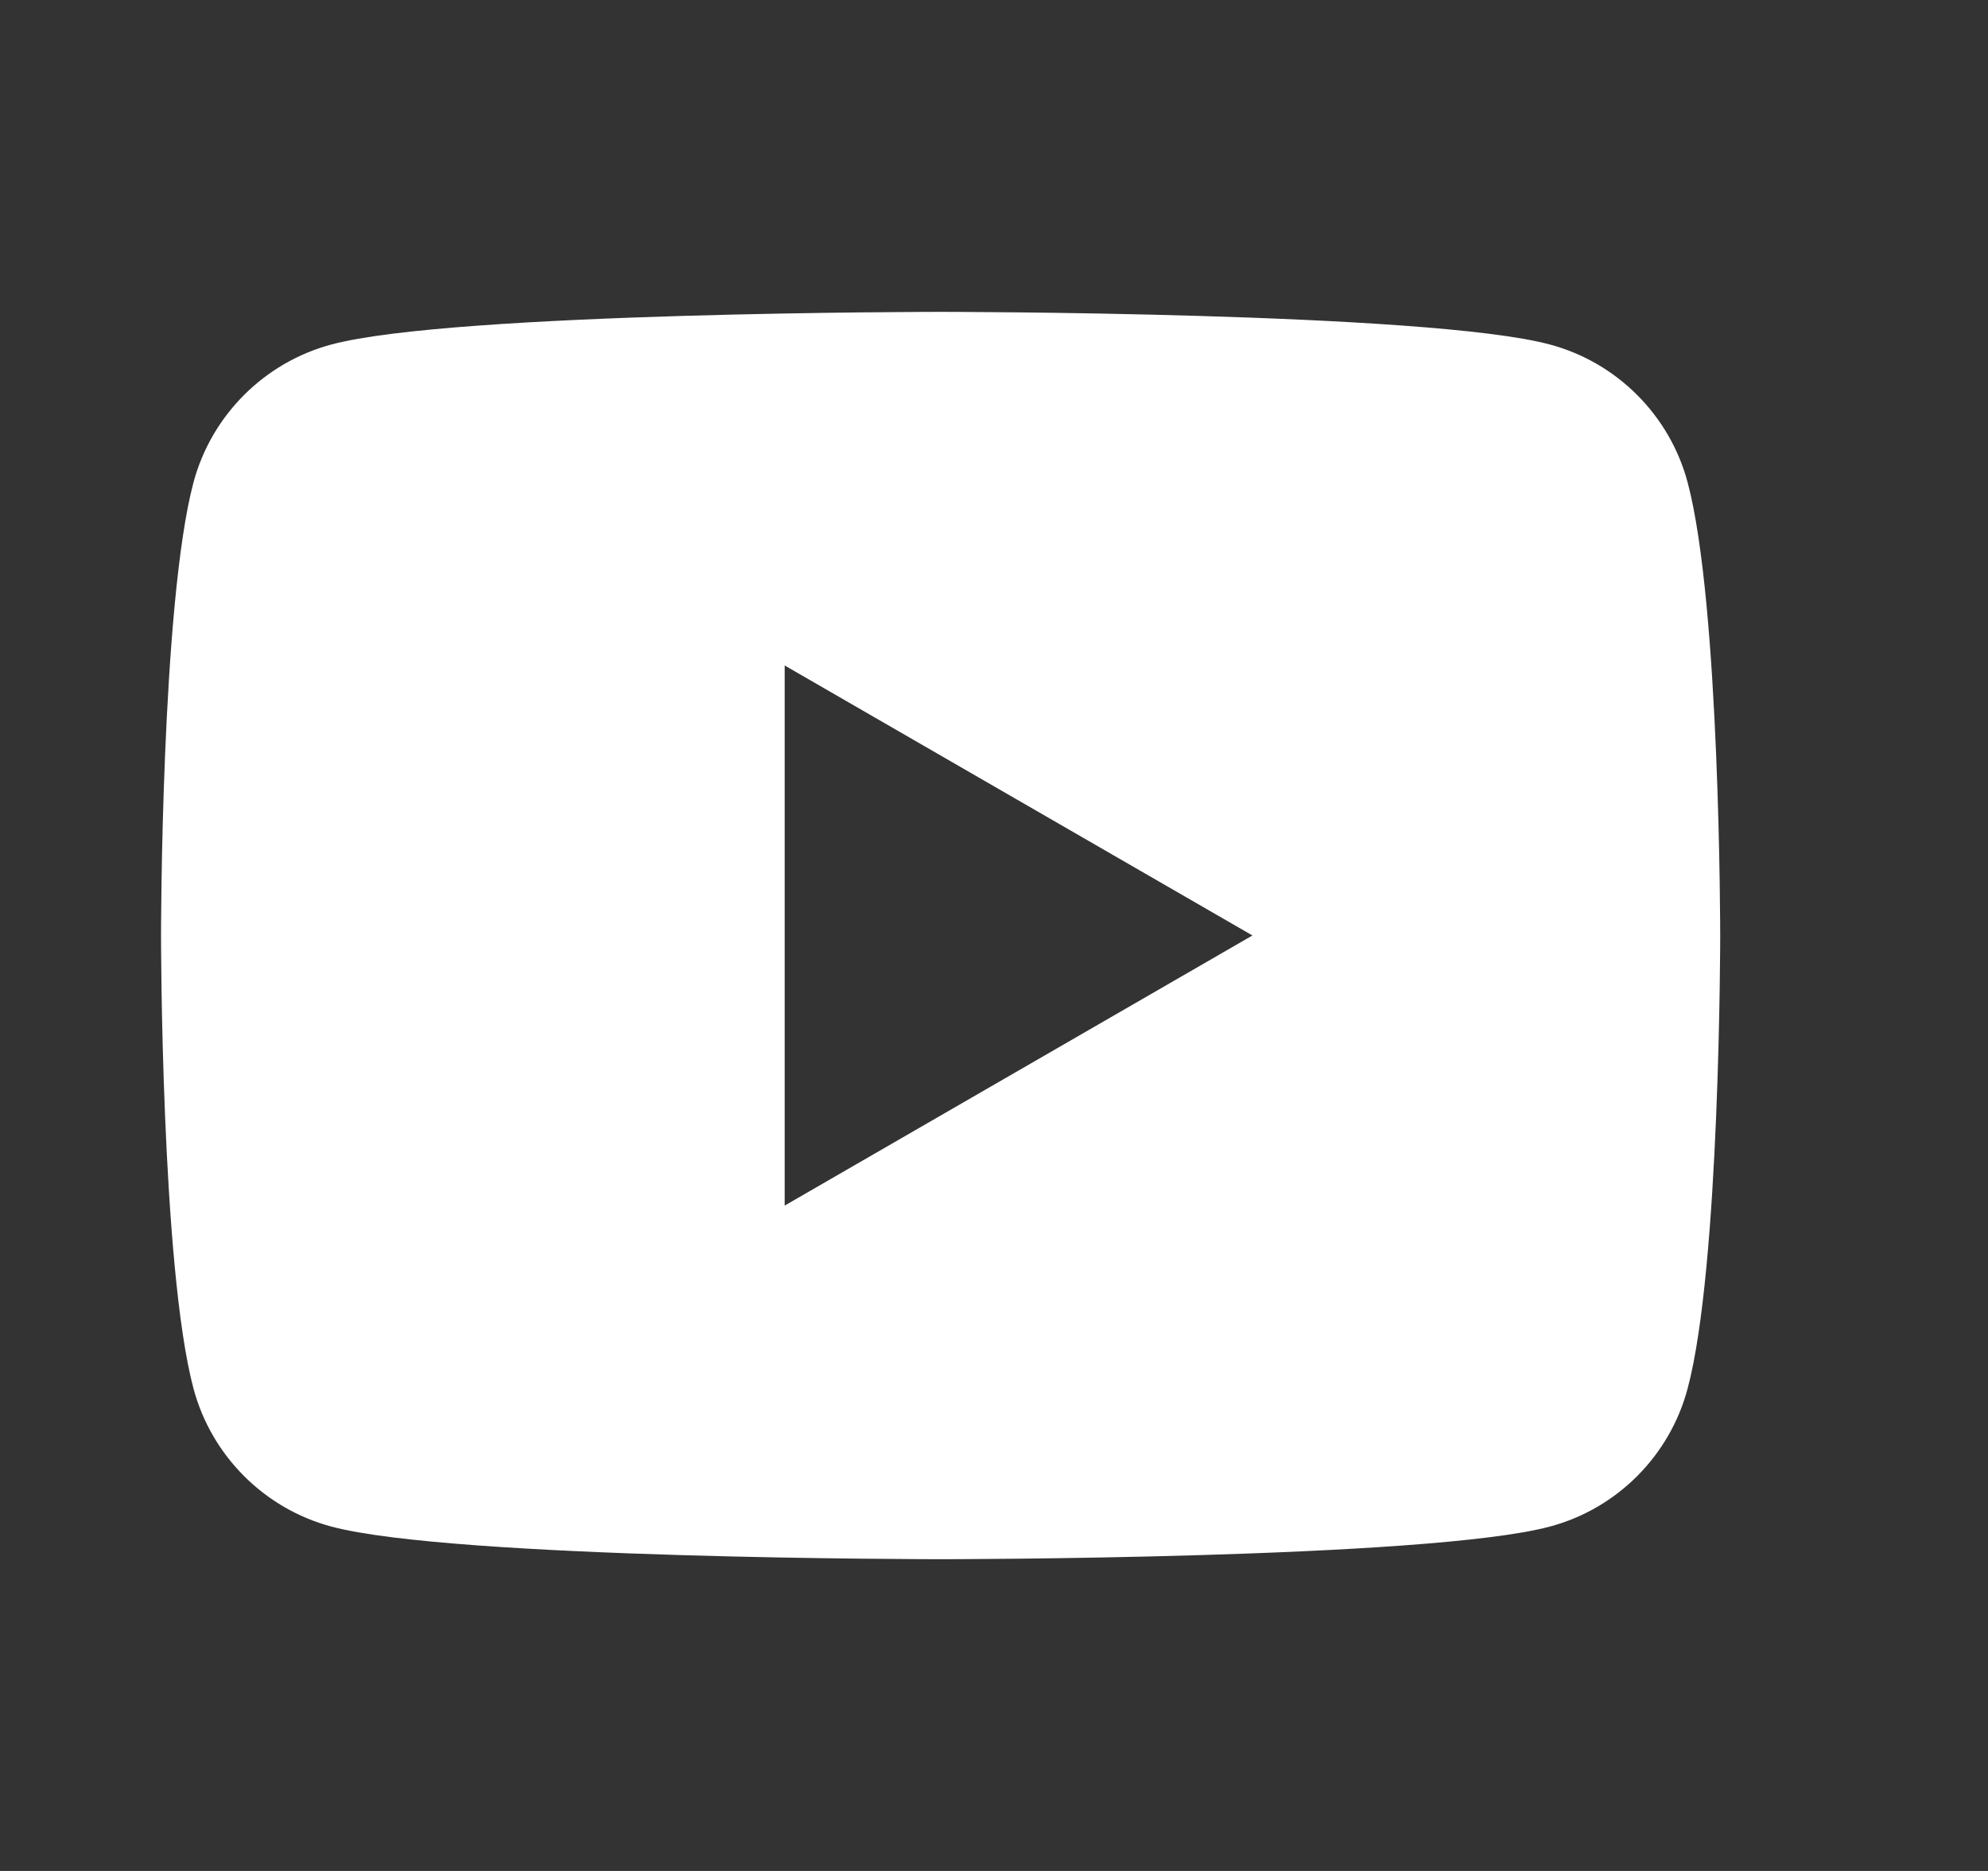 <svg width="17" height="16" viewBox="0 0 17 16" fill="none" xmlns="http://www.w3.org/2000/svg">
<rect x="0" y="0" width="17" height="16" fill="#333333" stroke="none"/>
<g id="icons8_youtube 1">
<path id="Vector" d="M14.431 4.124C14.278 3.551 13.826 3.099 13.253 2.946C12.213 2.667 8.043 2.667 8.043 2.667C8.043 2.667 3.874 2.667 2.834 2.946C2.261 3.099 1.809 3.551 1.655 4.124C1.377 5.164 1.377 8 1.377 8C1.377 8 1.377 10.836 1.655 11.876C1.809 12.45 2.261 12.902 2.834 13.055C3.874 13.334 8.043 13.334 8.043 13.334C8.043 13.334 12.213 13.334 13.253 13.055C13.827 12.902 14.278 12.45 14.431 11.876C14.71 10.836 14.71 8 14.71 8C14.71 8 14.71 5.164 14.431 4.124ZM6.71 10.31V5.691L10.71 8L6.71 10.31Z" fill="white"/>
</g>
</svg>
